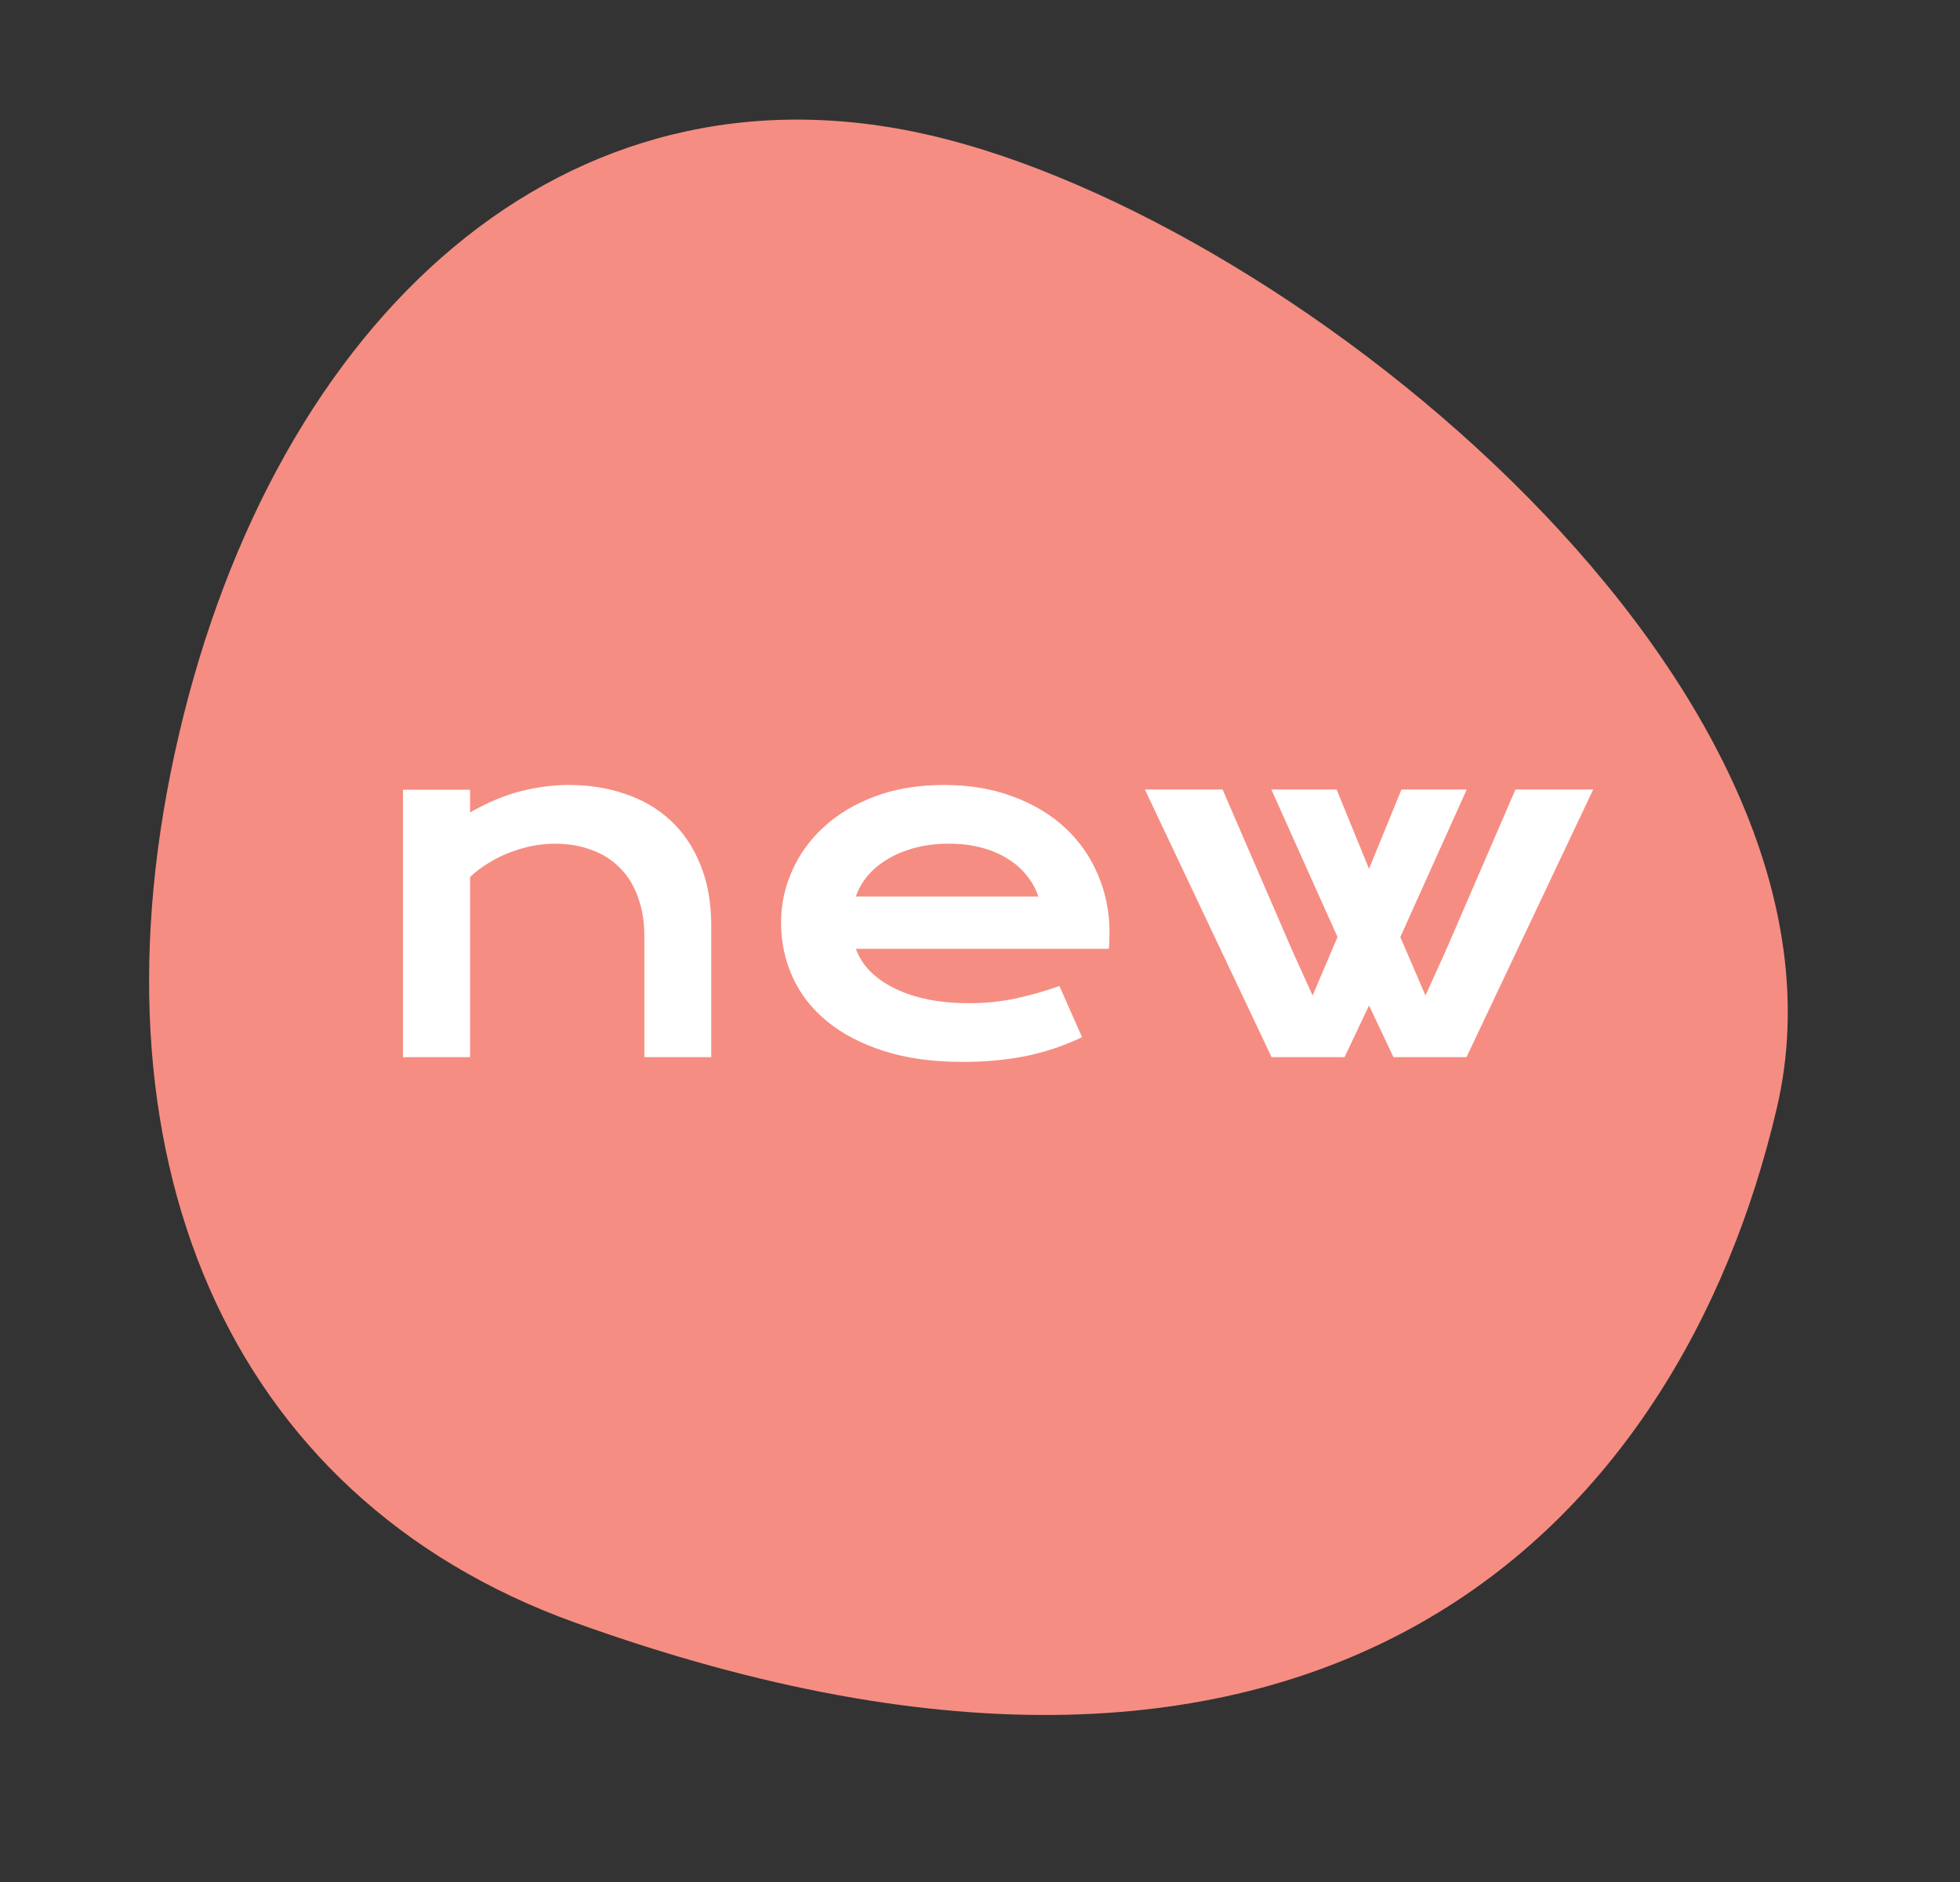 <svg width="76" height="73" viewBox="0 0 76 73" fill="none" xmlns="http://www.w3.org/2000/svg">
<rect x="0" y="0" width="76" height="73" fill="#333333" stroke="none"/>
<path d="M68.9 42.962C65.131 59.115 51.406 73.418 22.287 62.926C8.719 58.038 3.166 44.657 6.935 28.503C10.704 12.35 21.881 1.935 36.11 5.256C50.339 8.576 72.669 26.808 68.9 42.962Z" fill="#F68D82"/>
<path d="M15.626 30.629H18.227V31.508C18.919 31.115 19.578 30.84 20.205 30.682C20.838 30.523 21.456 30.444 22.06 30.444C22.851 30.444 23.583 30.561 24.257 30.796C24.931 31.024 25.514 31.367 26.006 31.824C26.498 32.281 26.882 32.852 27.157 33.538C27.439 34.218 27.579 35.006 27.579 35.902V41H24.986V36.324C24.986 35.756 24.904 35.249 24.74 34.804C24.582 34.352 24.351 33.975 24.046 33.67C23.747 33.359 23.381 33.125 22.947 32.967C22.52 32.803 22.039 32.721 21.506 32.721C21.225 32.721 20.935 32.75 20.636 32.809C20.343 32.867 20.053 32.952 19.766 33.063C19.484 33.169 19.212 33.304 18.948 33.468C18.685 33.626 18.444 33.808 18.227 34.013V41H15.626V30.629ZM30.286 35.779C30.286 35.076 30.43 34.405 30.717 33.767C31.004 33.122 31.417 32.554 31.956 32.062C32.495 31.569 33.154 31.177 33.934 30.884C34.719 30.591 35.609 30.444 36.605 30.444C37.596 30.444 38.486 30.594 39.277 30.893C40.074 31.186 40.748 31.59 41.299 32.105C41.855 32.621 42.28 33.227 42.573 33.925C42.872 34.622 43.022 35.369 43.022 36.166C43.022 36.266 43.019 36.374 43.013 36.491C43.013 36.602 43.007 36.705 42.995 36.799H33.187C33.298 37.109 33.477 37.394 33.723 37.651C33.975 37.909 34.288 38.132 34.663 38.319C35.038 38.507 35.472 38.653 35.964 38.759C36.456 38.858 37.001 38.908 37.599 38.908C38.196 38.908 38.791 38.847 39.383 38.724C39.975 38.595 40.54 38.434 41.079 38.24L41.958 40.227C41.618 40.385 41.273 40.525 40.921 40.648C40.575 40.766 40.212 40.865 39.831 40.947C39.456 41.023 39.06 41.082 38.645 41.123C38.234 41.164 37.801 41.185 37.344 41.185C36.178 41.185 35.155 41.044 34.276 40.763C33.398 40.481 32.662 40.098 32.07 39.611C31.479 39.125 31.033 38.554 30.734 37.898C30.436 37.241 30.286 36.535 30.286 35.779ZM40.262 34.769C40.168 34.481 40.022 34.215 39.822 33.969C39.629 33.717 39.386 33.5 39.093 33.318C38.8 33.131 38.46 32.984 38.073 32.879C37.687 32.773 37.262 32.721 36.799 32.721C36.307 32.721 35.858 32.776 35.454 32.888C35.05 32.999 34.695 33.148 34.391 33.336C34.086 33.523 33.831 33.74 33.626 33.986C33.427 34.232 33.28 34.493 33.187 34.769H40.262ZM44.393 30.62H47.407L50.105 36.86L50.897 38.609L51.863 36.342L49.297 30.62H51.828L53.085 33.696L54.342 30.62H56.873L54.298 36.342L55.273 38.609L56.065 36.86L58.763 30.62H61.777L56.864 41H54.034L53.085 38.996L52.136 41H49.306L44.393 30.62Z" fill="white"/>
</svg>
